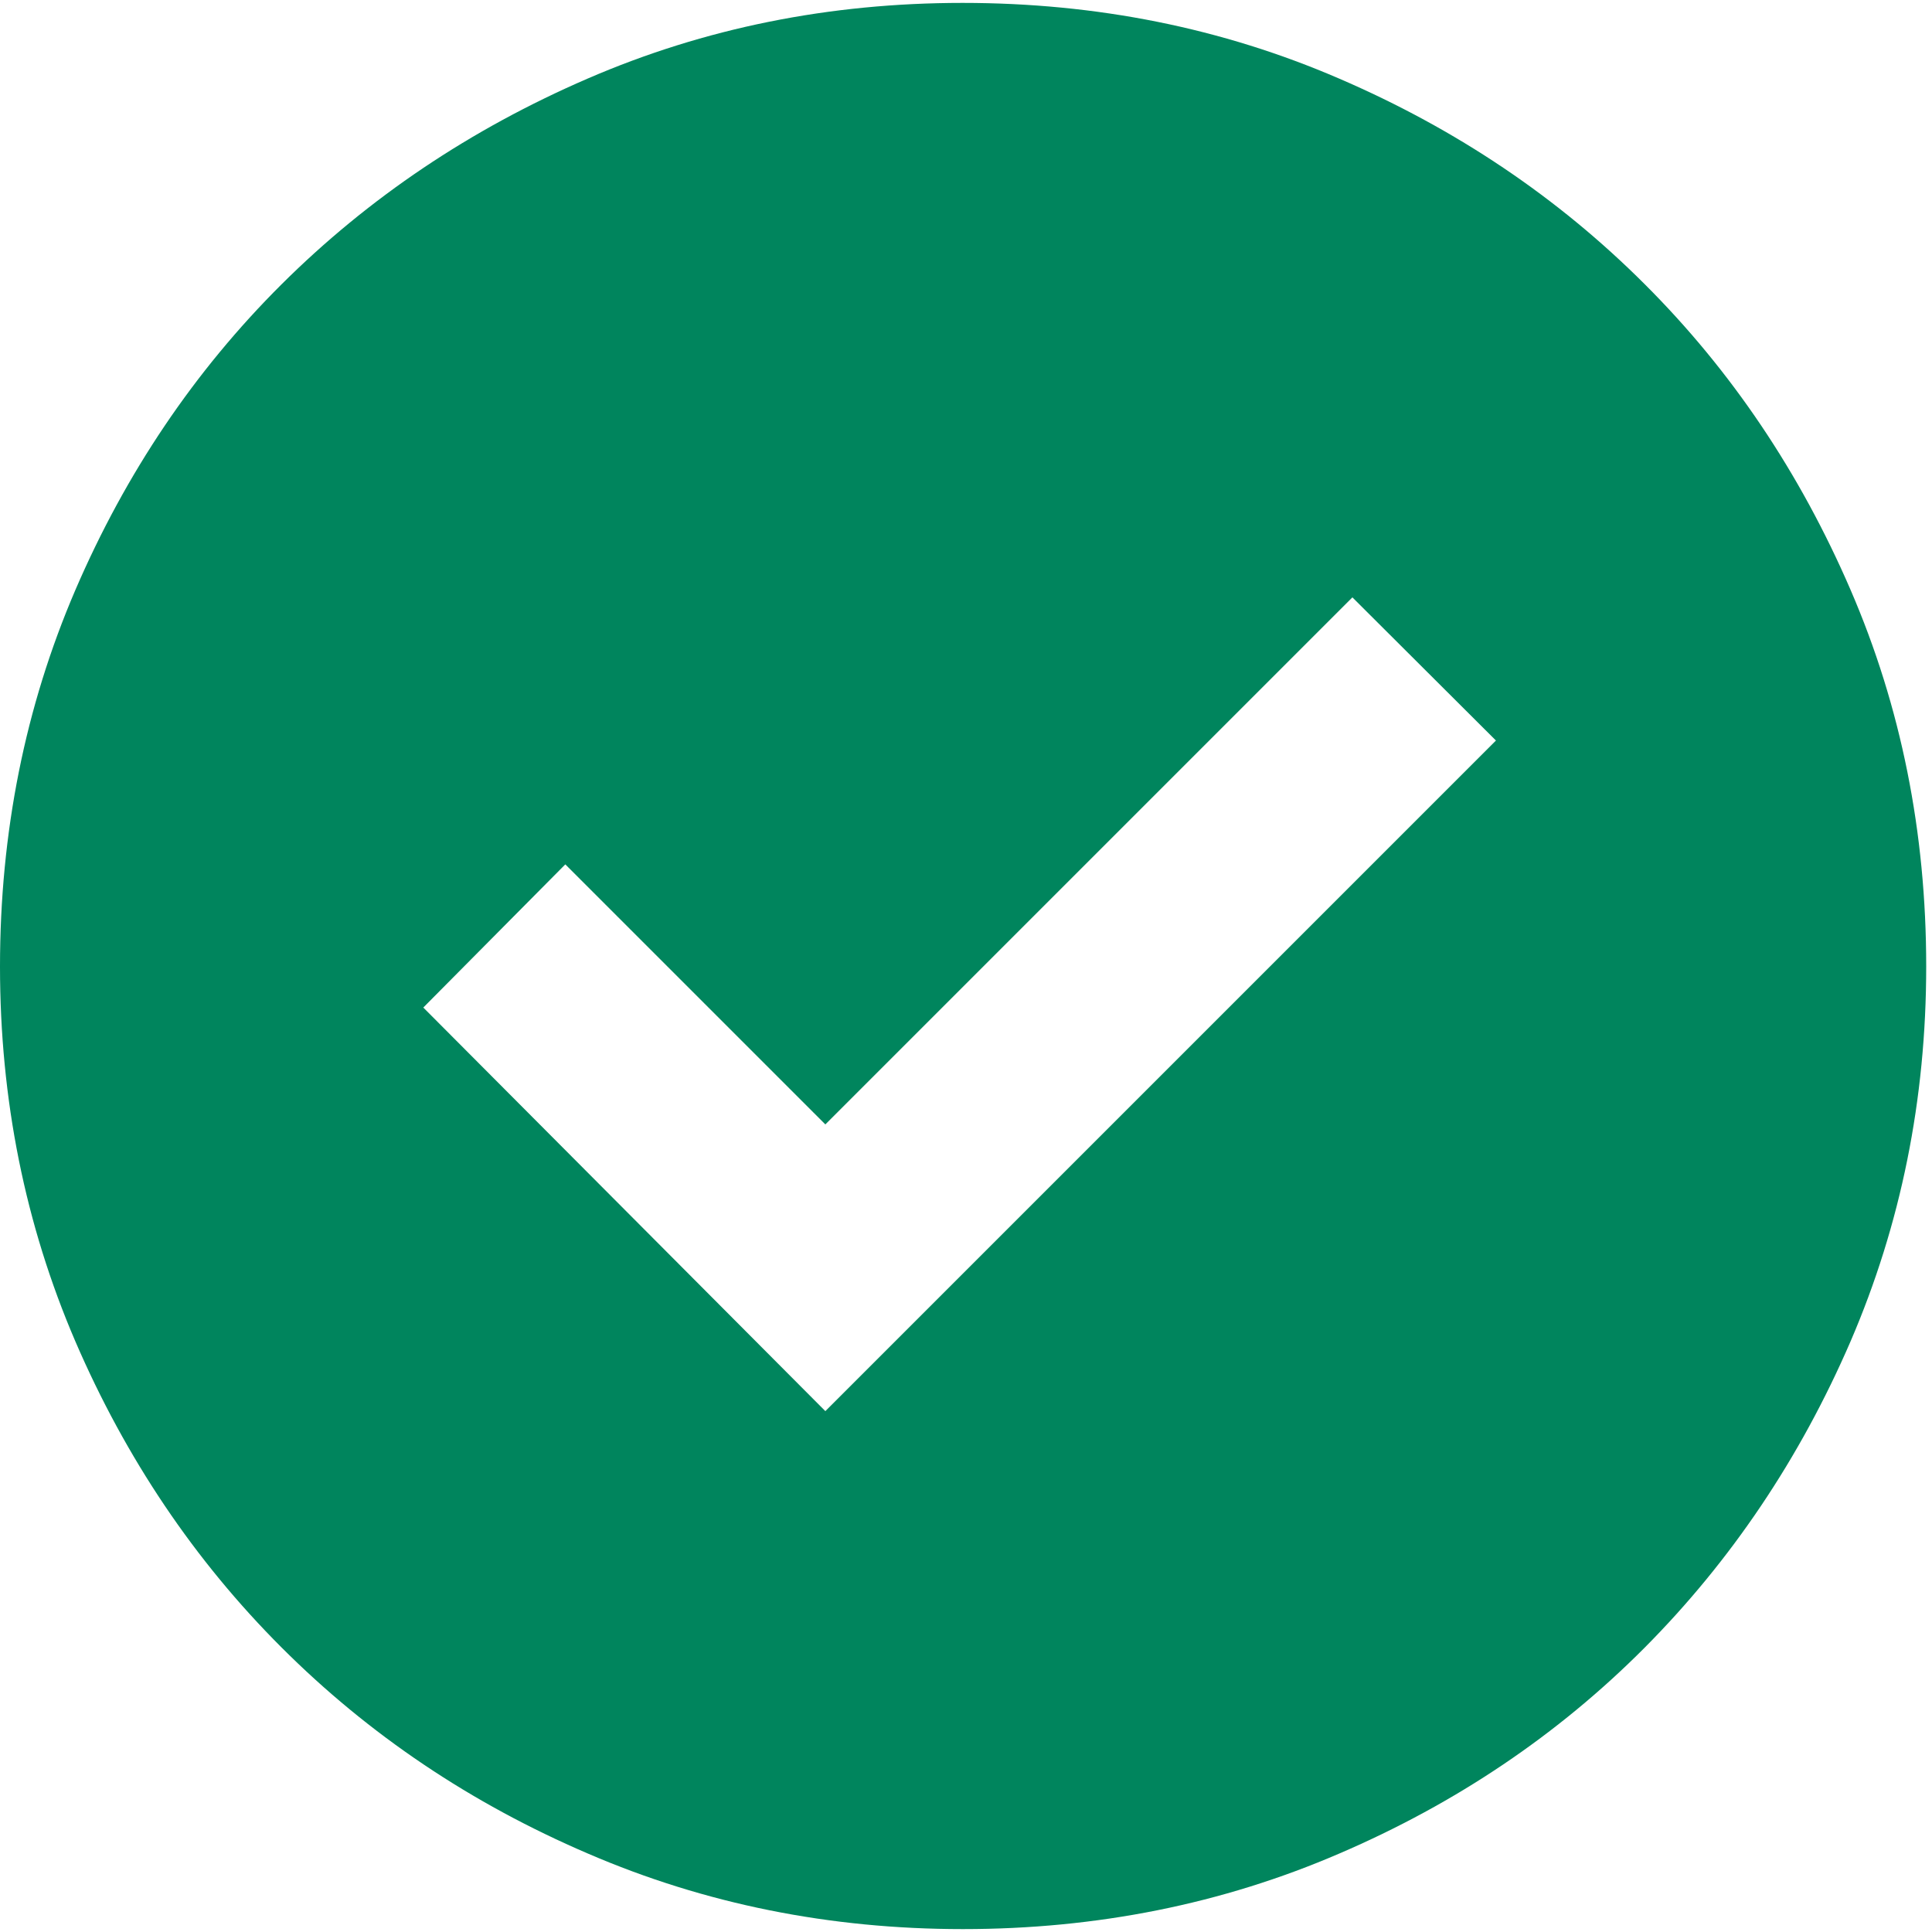 <svg width="10" height="10" viewBox="0 0 10 10" fill="none" xmlns="http://www.w3.org/2000/svg">
<path d="M4.272 7.304L7.743 3.833L7 3.092L4.272 5.82L2.926 4.474L2.191 5.215L4.272 7.304ZM4.984 9.985C4.295 9.985 3.648 9.855 3.043 9.594C2.437 9.334 1.909 8.979 1.457 8.527C1.006 8.076 0.651 7.548 0.39 6.943C0.13 6.338 0 5.691 0 5.003C0 4.309 0.13 3.659 0.39 3.054C0.651 2.448 1.006 1.921 1.457 1.472C1.907 1.024 2.435 0.669 3.041 0.407C3.646 0.145 4.293 0.015 4.982 0.015C5.676 0.015 6.326 0.145 6.932 0.407C7.538 0.668 8.065 1.023 8.513 1.471C8.962 1.919 9.316 2.446 9.578 3.052C9.84 3.658 9.97 4.308 9.97 5.002C9.97 5.691 9.839 6.338 9.578 6.944C9.316 7.549 8.961 8.077 8.513 8.528C8.064 8.979 7.537 9.334 6.932 9.594C6.327 9.855 5.677 9.985 4.984 9.985Z" fill="#00855D"/>
</svg>
